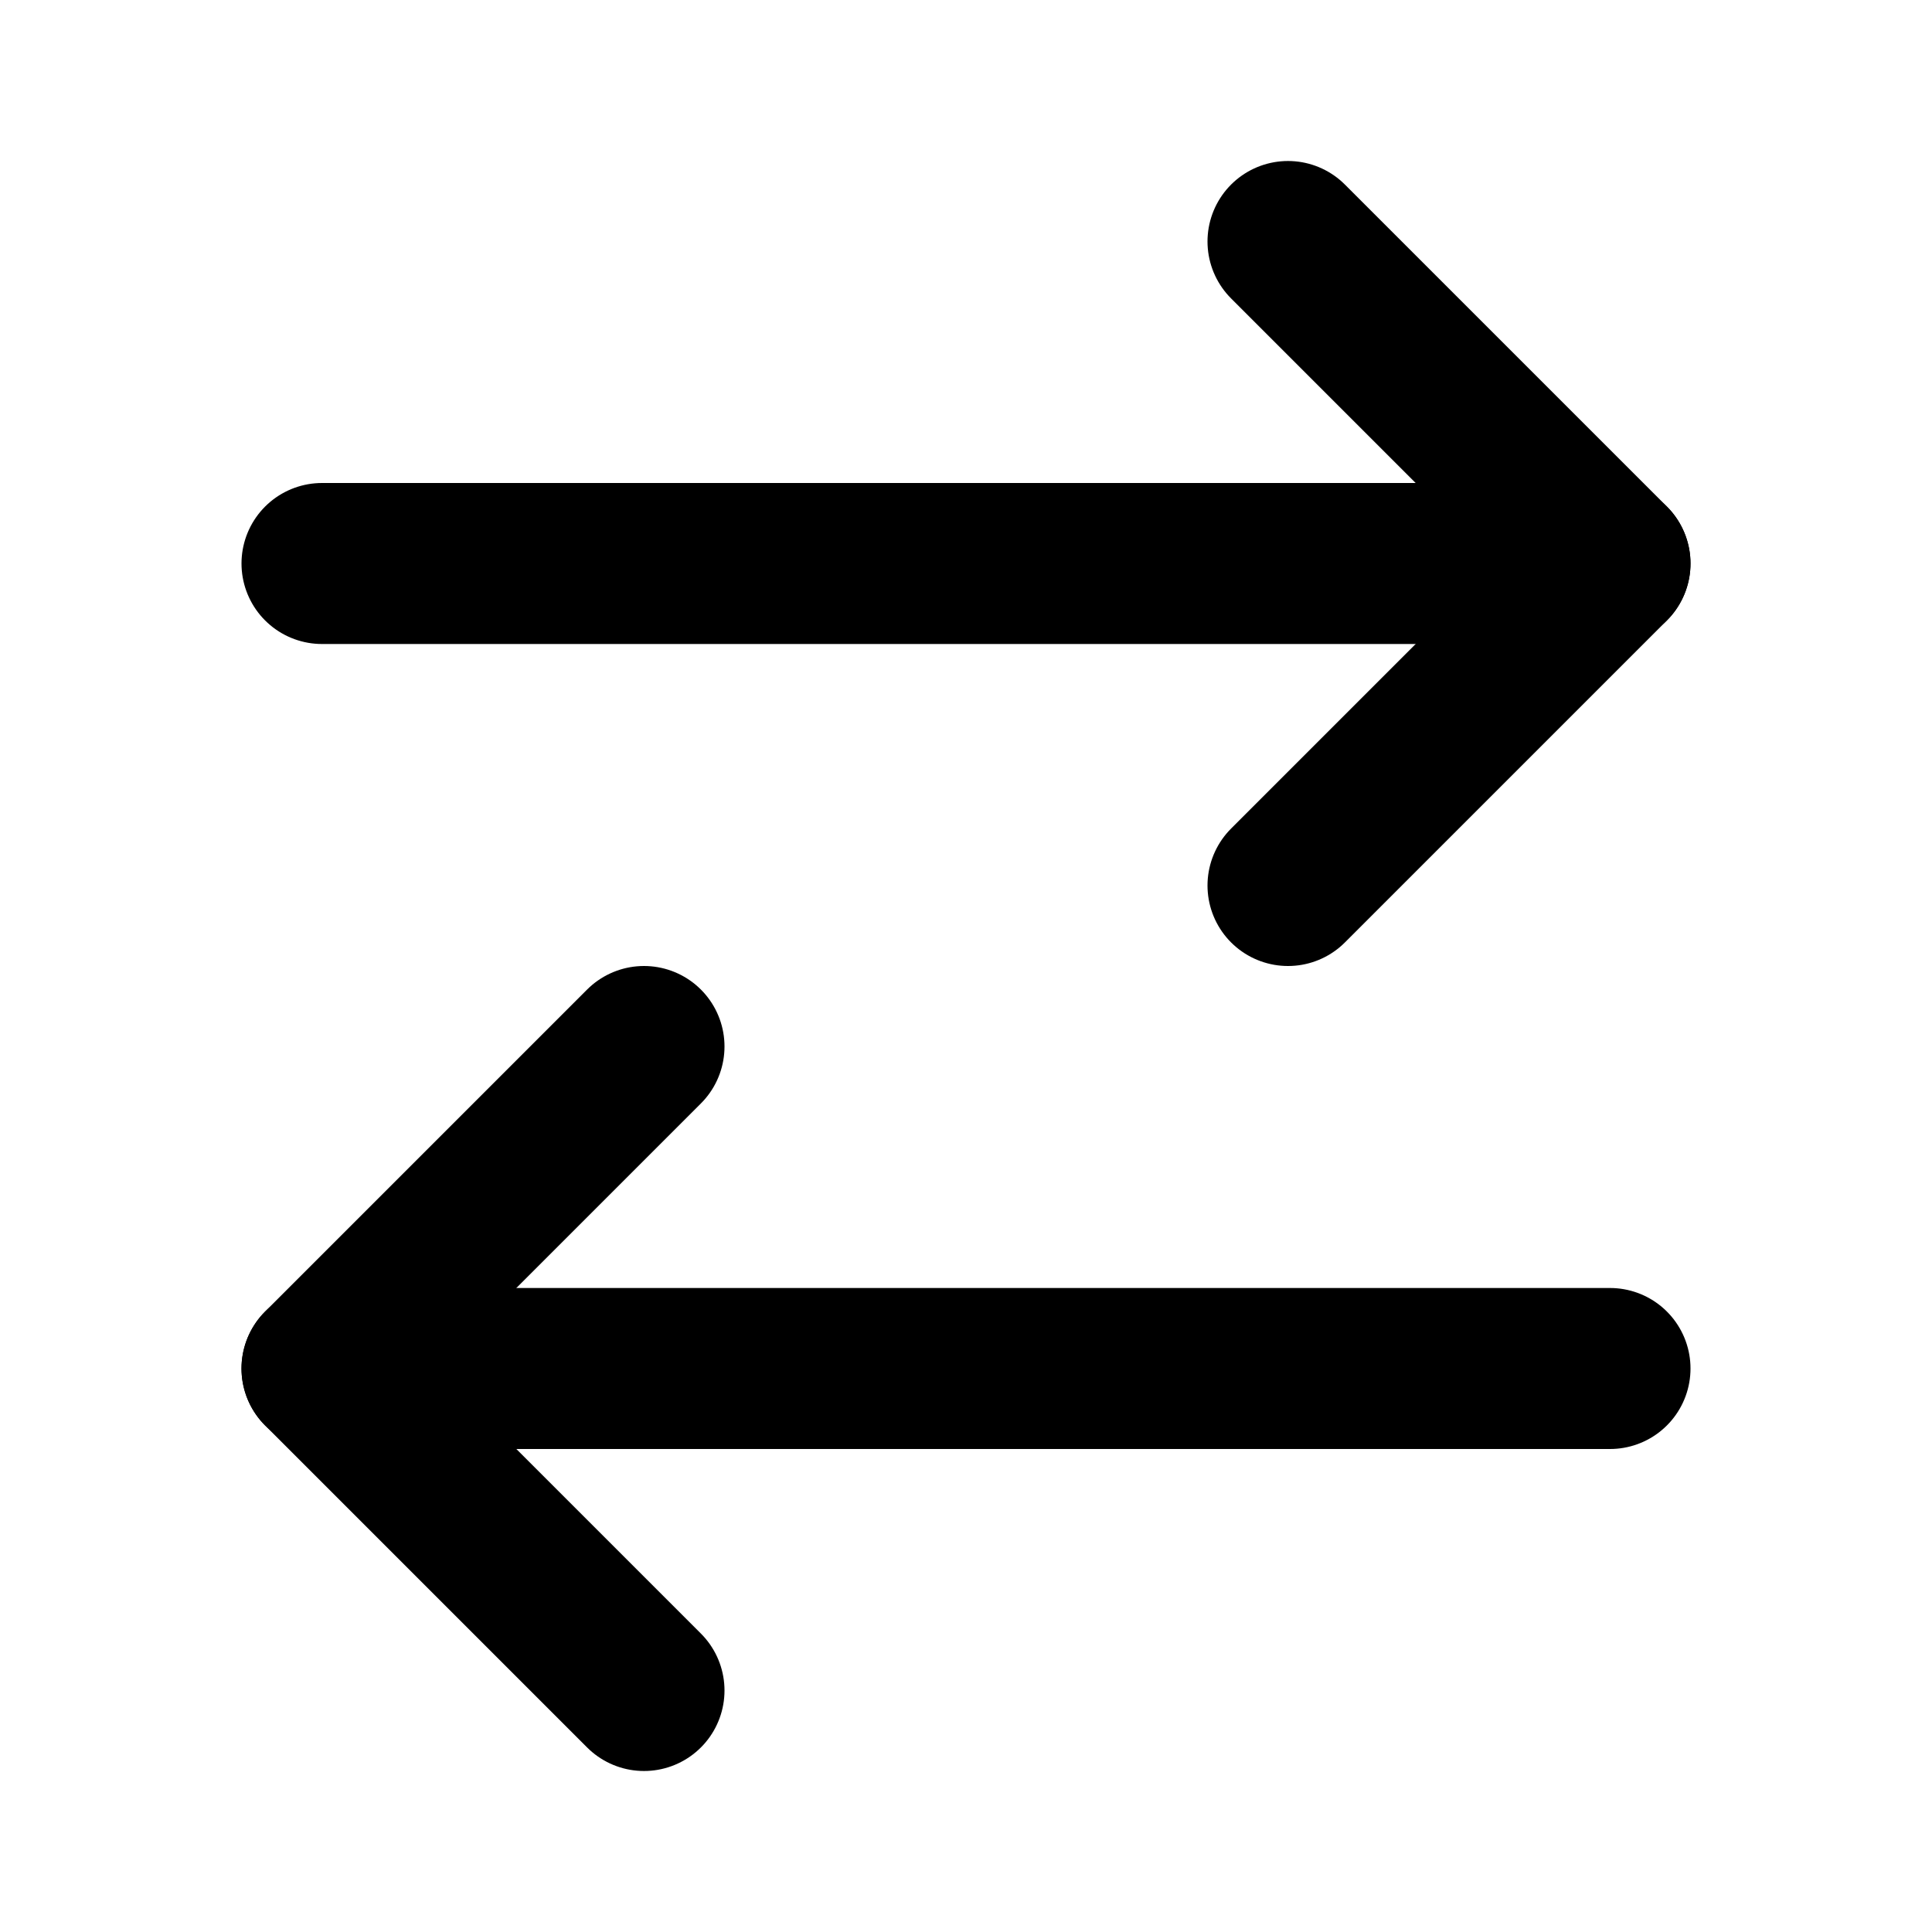 <svg xmlns="http://www.w3.org/2000/svg" viewBox="0 0 24 24" fill="none" stroke="currentColor" stroke-width="2" stroke-linecap="round" stroke-linejoin="round">
  <path d="M16 3l4 4-4 4"/>
  <path d="M20 7H4"/>
  <path d="M8 21l-4-4 4-4"/>
  <path d="M4 17h16"/>
</svg>
